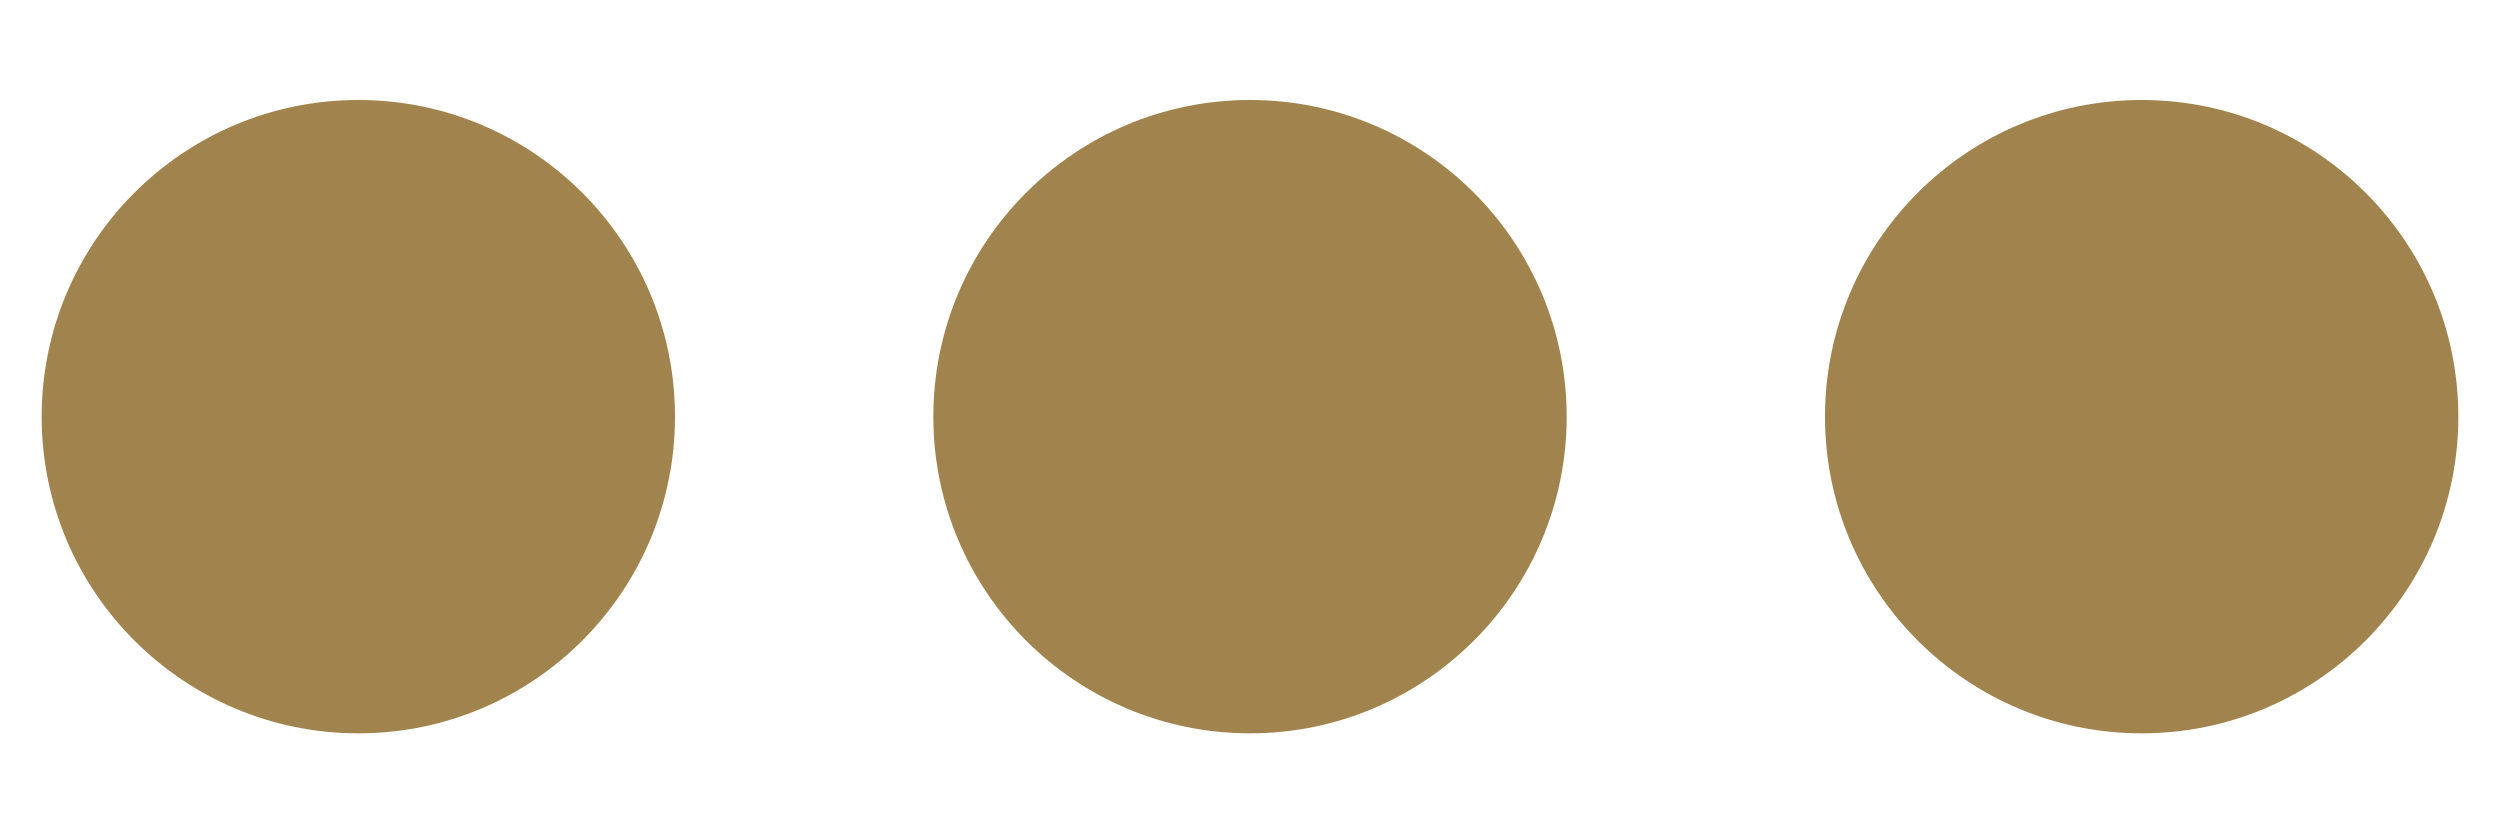 <svg xmlns="http://www.w3.org/2000/svg" xmlns:xlink="http://www.w3.org/1999/xlink" id="Layer_1" x="0px" y="0px" viewBox="0 0 30 10" style="enable-background:new 0 0 30 10;" xml:space="preserve"><style type="text/css">	.st0{fill:#A1834D;}</style><circle class="st0" cx="4.3" cy="5" r="3.8"></circle><circle class="st0" cx="15" cy="5" r="3.8"></circle><circle class="st0" cx="25.7" cy="5" r="3.8"></circle></svg>